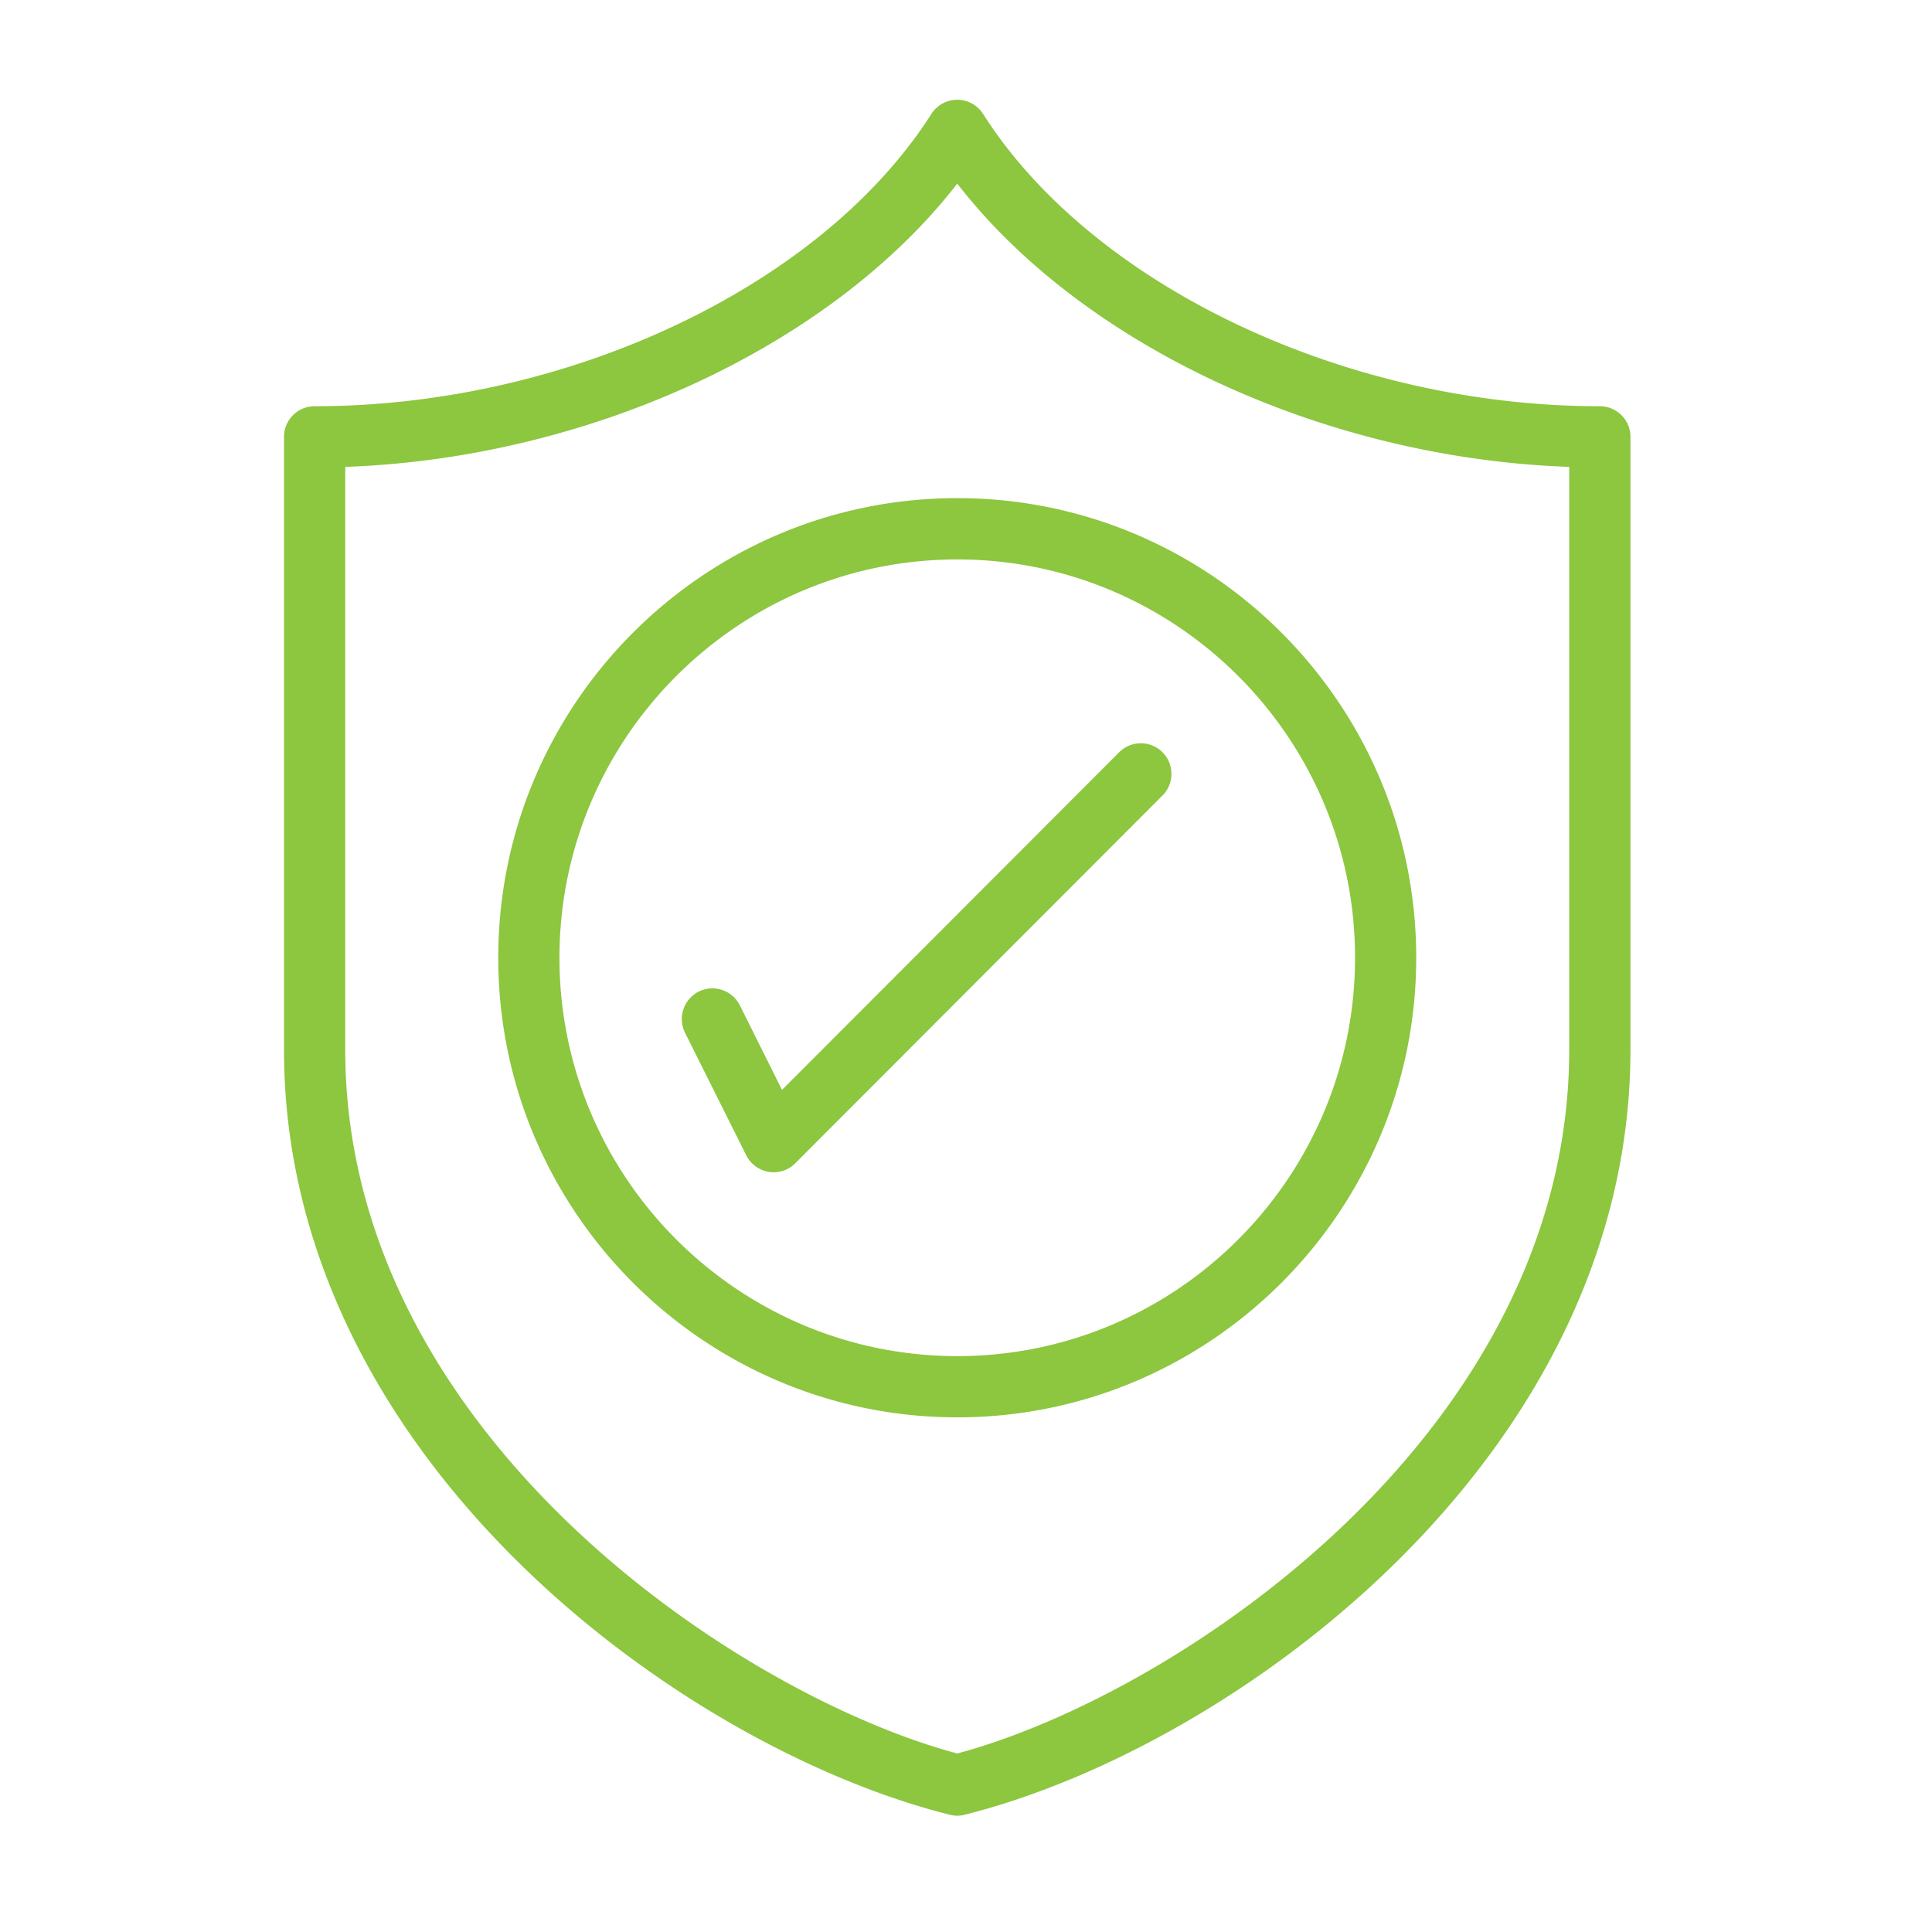 <svg xmlns="http://www.w3.org/2000/svg" width="151" zoomAndPan="magnify" viewBox="0 0 113.25 113.25" height="151" preserveAspectRatio="xMidYMid meet" xmlns:v="https://vecta.io/nano"><defs><clipPath id="A"><path d="M16.621 5.848h78.98v100.586h-78.98zm0 0" clip-rule="nonzero"/></clipPath></defs><g clip-path="url(#A)"><path fill="#8dc63f" d="M45.84 63.887l19.766-19.793c.699-.699 1.836-.699 2.535 0s.703 1.84 0 2.539L46.617 68.188a1.78 1.78 0 0 1-1.27.527c-.098 0-.187-.008-.285-.023a1.81 1.81 0 0 1-1.316-.965l-3.59-7.187c-.441-.891-.082-1.969.801-2.414a1.8 1.8 0 0 1 2.41.801zm33.59-7.746c0 12.875-10.461 23.352-23.316 23.352s-23.32-10.477-23.32-23.352 10.461-23.348 23.32-23.348S79.43 43.266 79.43 56.141zm-50.223 0c0 14.859 12.07 26.941 26.906 26.941S83.016 71 83.016 56.141 70.953 29.199 56.113 29.199 29.207 41.281 29.207 56.141zm62.777 5.391c0 22.547-23.113 37.844-35.871 41.254-12.762-3.41-35.875-18.707-35.875-41.254V27.367c14.363-.504 28.516-7.102 35.875-16.605 7.355 9.504 21.508 16.102 35.871 16.605zm1.797-37.719c-14.863 0-29.738-7.047-36.156-17.137a1.8 1.8 0 0 0-1.512-.828c-.613 0-1.187.316-1.516.828-6.426 10.09-21.293 17.137-36.156 17.137-.988 0-1.793.805-1.793 1.793v35.926c0 23.93 23.293 40.91 39.027 44.844.141.035.289.059.438.059a1.81 1.81 0 0 0 .434-.059c15.734-3.934 39.027-20.914 39.027-44.844V25.605c0-.988-.805-1.793-1.793-1.793"/></g></svg>
